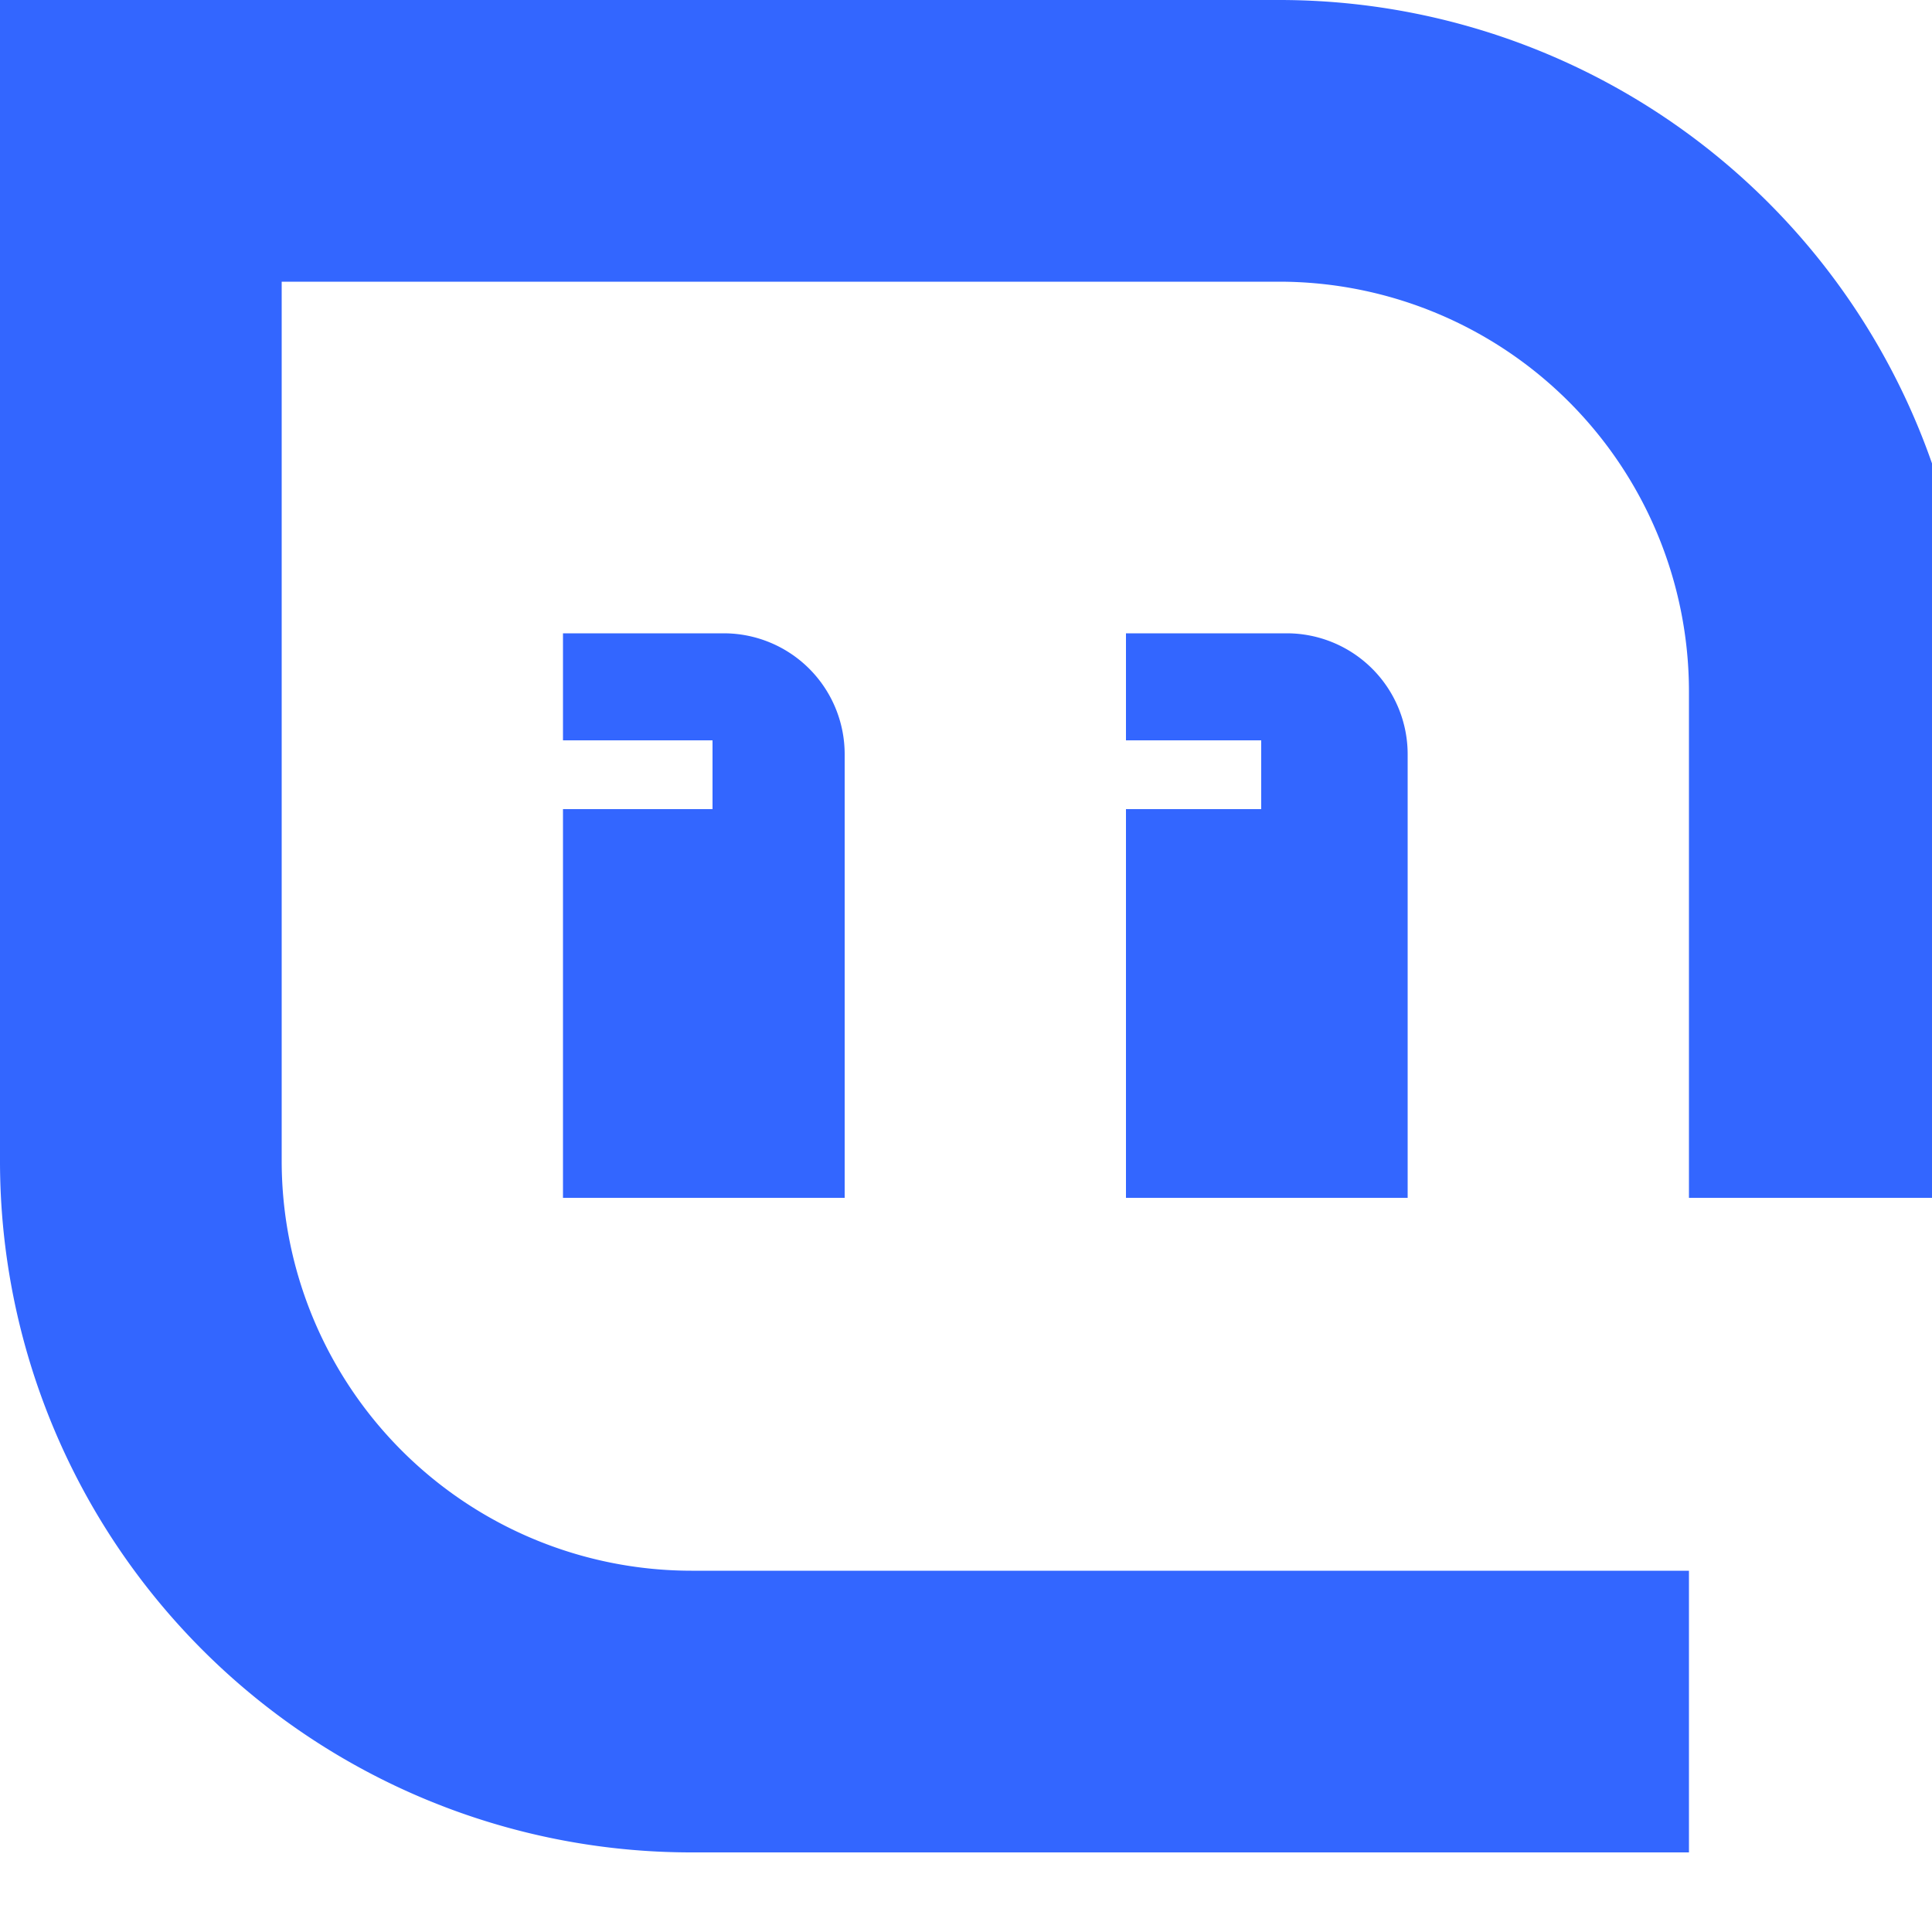 <svg xmlns="http://www.w3.org/2000/svg" width="50" height="50"><g><path d="M17.89,40.65a10.61,10.61,0,0,1-10.6-10.6V7.29H33.11a10.61,10.61,0,0,1,10.6,10.6V31H51V17.89A17.89,17.89,0,0,0,33.11,0H0V30.05A17.89,17.89,0,0,0,17.89,47.94H43.71V40.65Z" fill="#36f"></path><path d="M33.31,16.39H29.14v2.77h3.5v1.78h-3.5V31h7.29V19.52A3.13,3.13,0,0,0,33.31,16.39Z" fill="#36f"></path><path d="M18.73,16.39H14.57v2.77h3.87v1.78H14.57V31h7.29V19.52A3.13,3.13,0,0,0,18.73,16.39Z" fill="#36f"></path></g></svg>